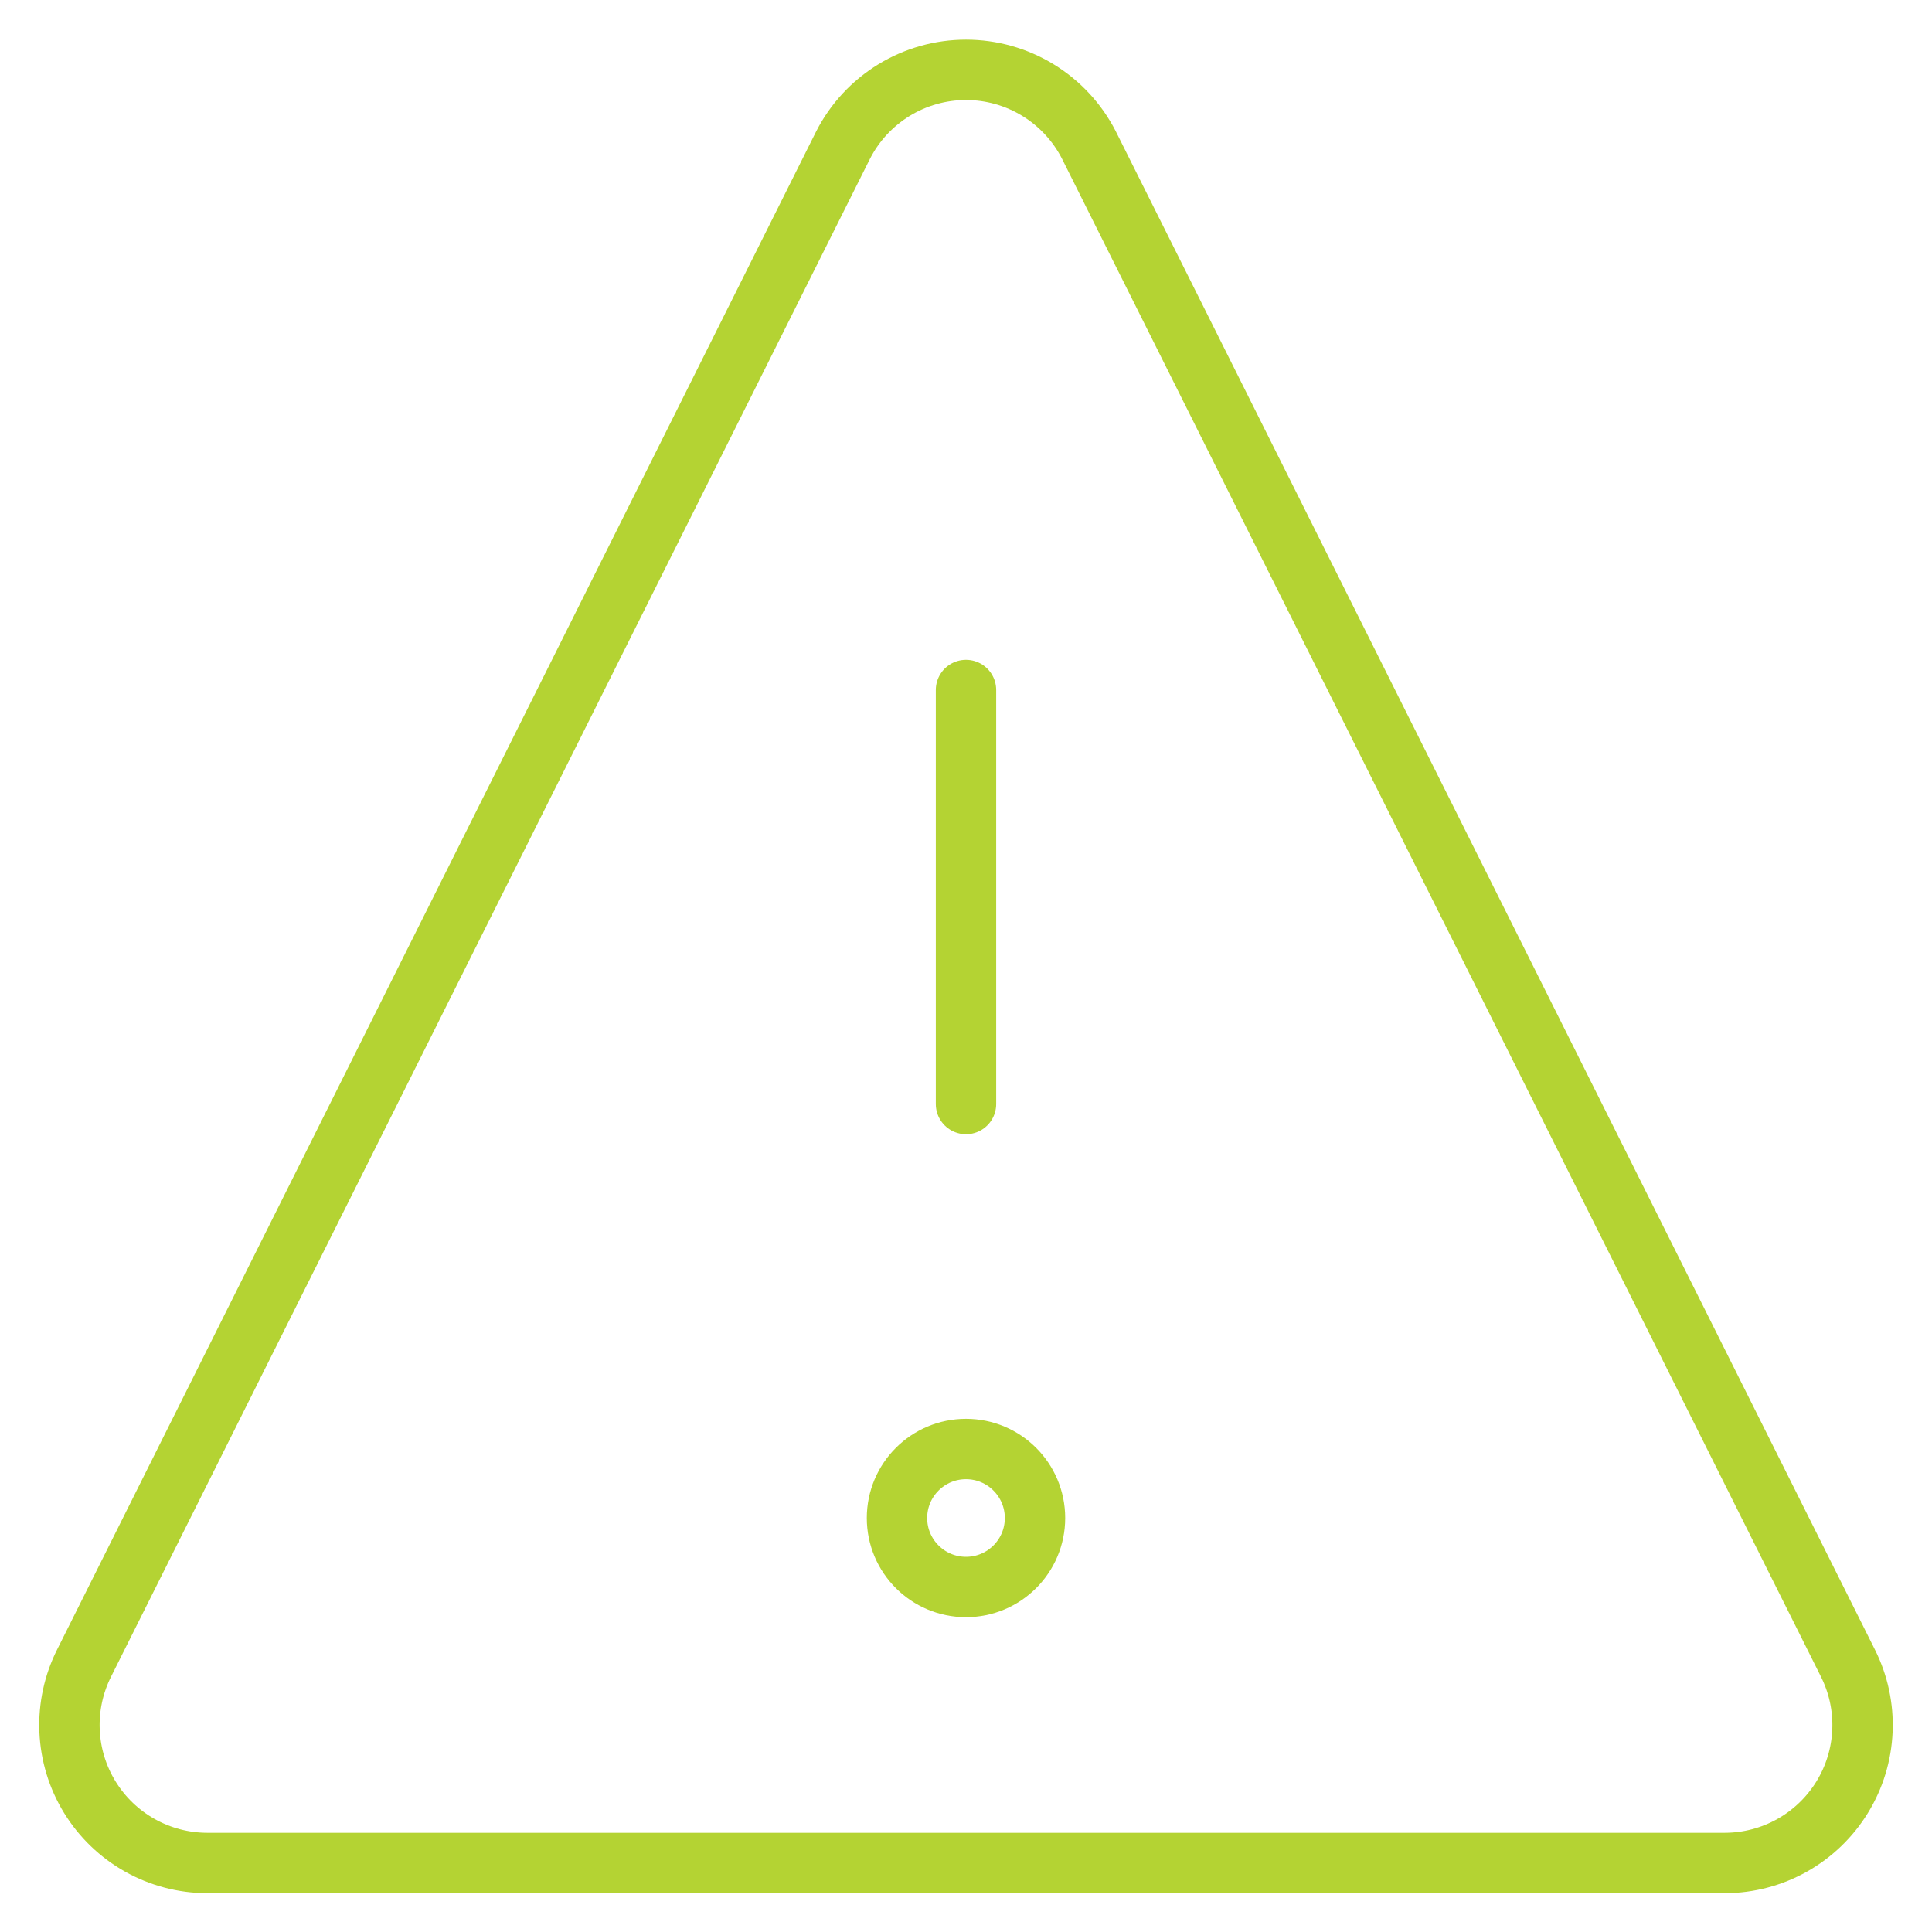 <svg width="64" height="64" viewBox="0 0 64 64" fill="none" xmlns="http://www.w3.org/2000/svg">
<path d="M32 22.857V36.572" stroke="#B4D333" stroke-width="2" stroke-linecap="round" stroke-linejoin="round"/>
<path d="M32 52.571C33.262 52.571 34.286 51.548 34.286 50.286C34.286 49.023 33.262 48 32 48C30.738 48 29.714 49.023 29.714 50.286C29.714 51.548 30.738 52.571 32 52.571Z" stroke="#B4D333" stroke-width="2" stroke-linecap="round" stroke-linejoin="round"/>
<path d="M36.069 4.8C35.685 4.051 35.102 3.423 34.384 2.984C33.666 2.545 32.841 2.313 32 2.313C31.159 2.313 30.334 2.545 29.616 2.984C28.898 3.423 28.315 4.051 27.931 4.8L2.789 55.086C2.438 55.782 2.271 56.556 2.304 57.334C2.336 58.113 2.567 58.87 2.975 59.534C3.383 60.198 3.953 60.747 4.633 61.129C5.312 61.51 6.078 61.712 6.857 61.714H57.143C57.922 61.712 58.688 61.51 59.367 61.129C60.047 60.747 60.617 60.198 61.025 59.534C61.433 58.87 61.664 58.113 61.696 57.334C61.729 56.556 61.562 55.782 61.211 55.086L36.069 4.8Z" stroke="#B4D333" stroke-width="2" stroke-linecap="round" stroke-linejoin="round"/>
</svg>
